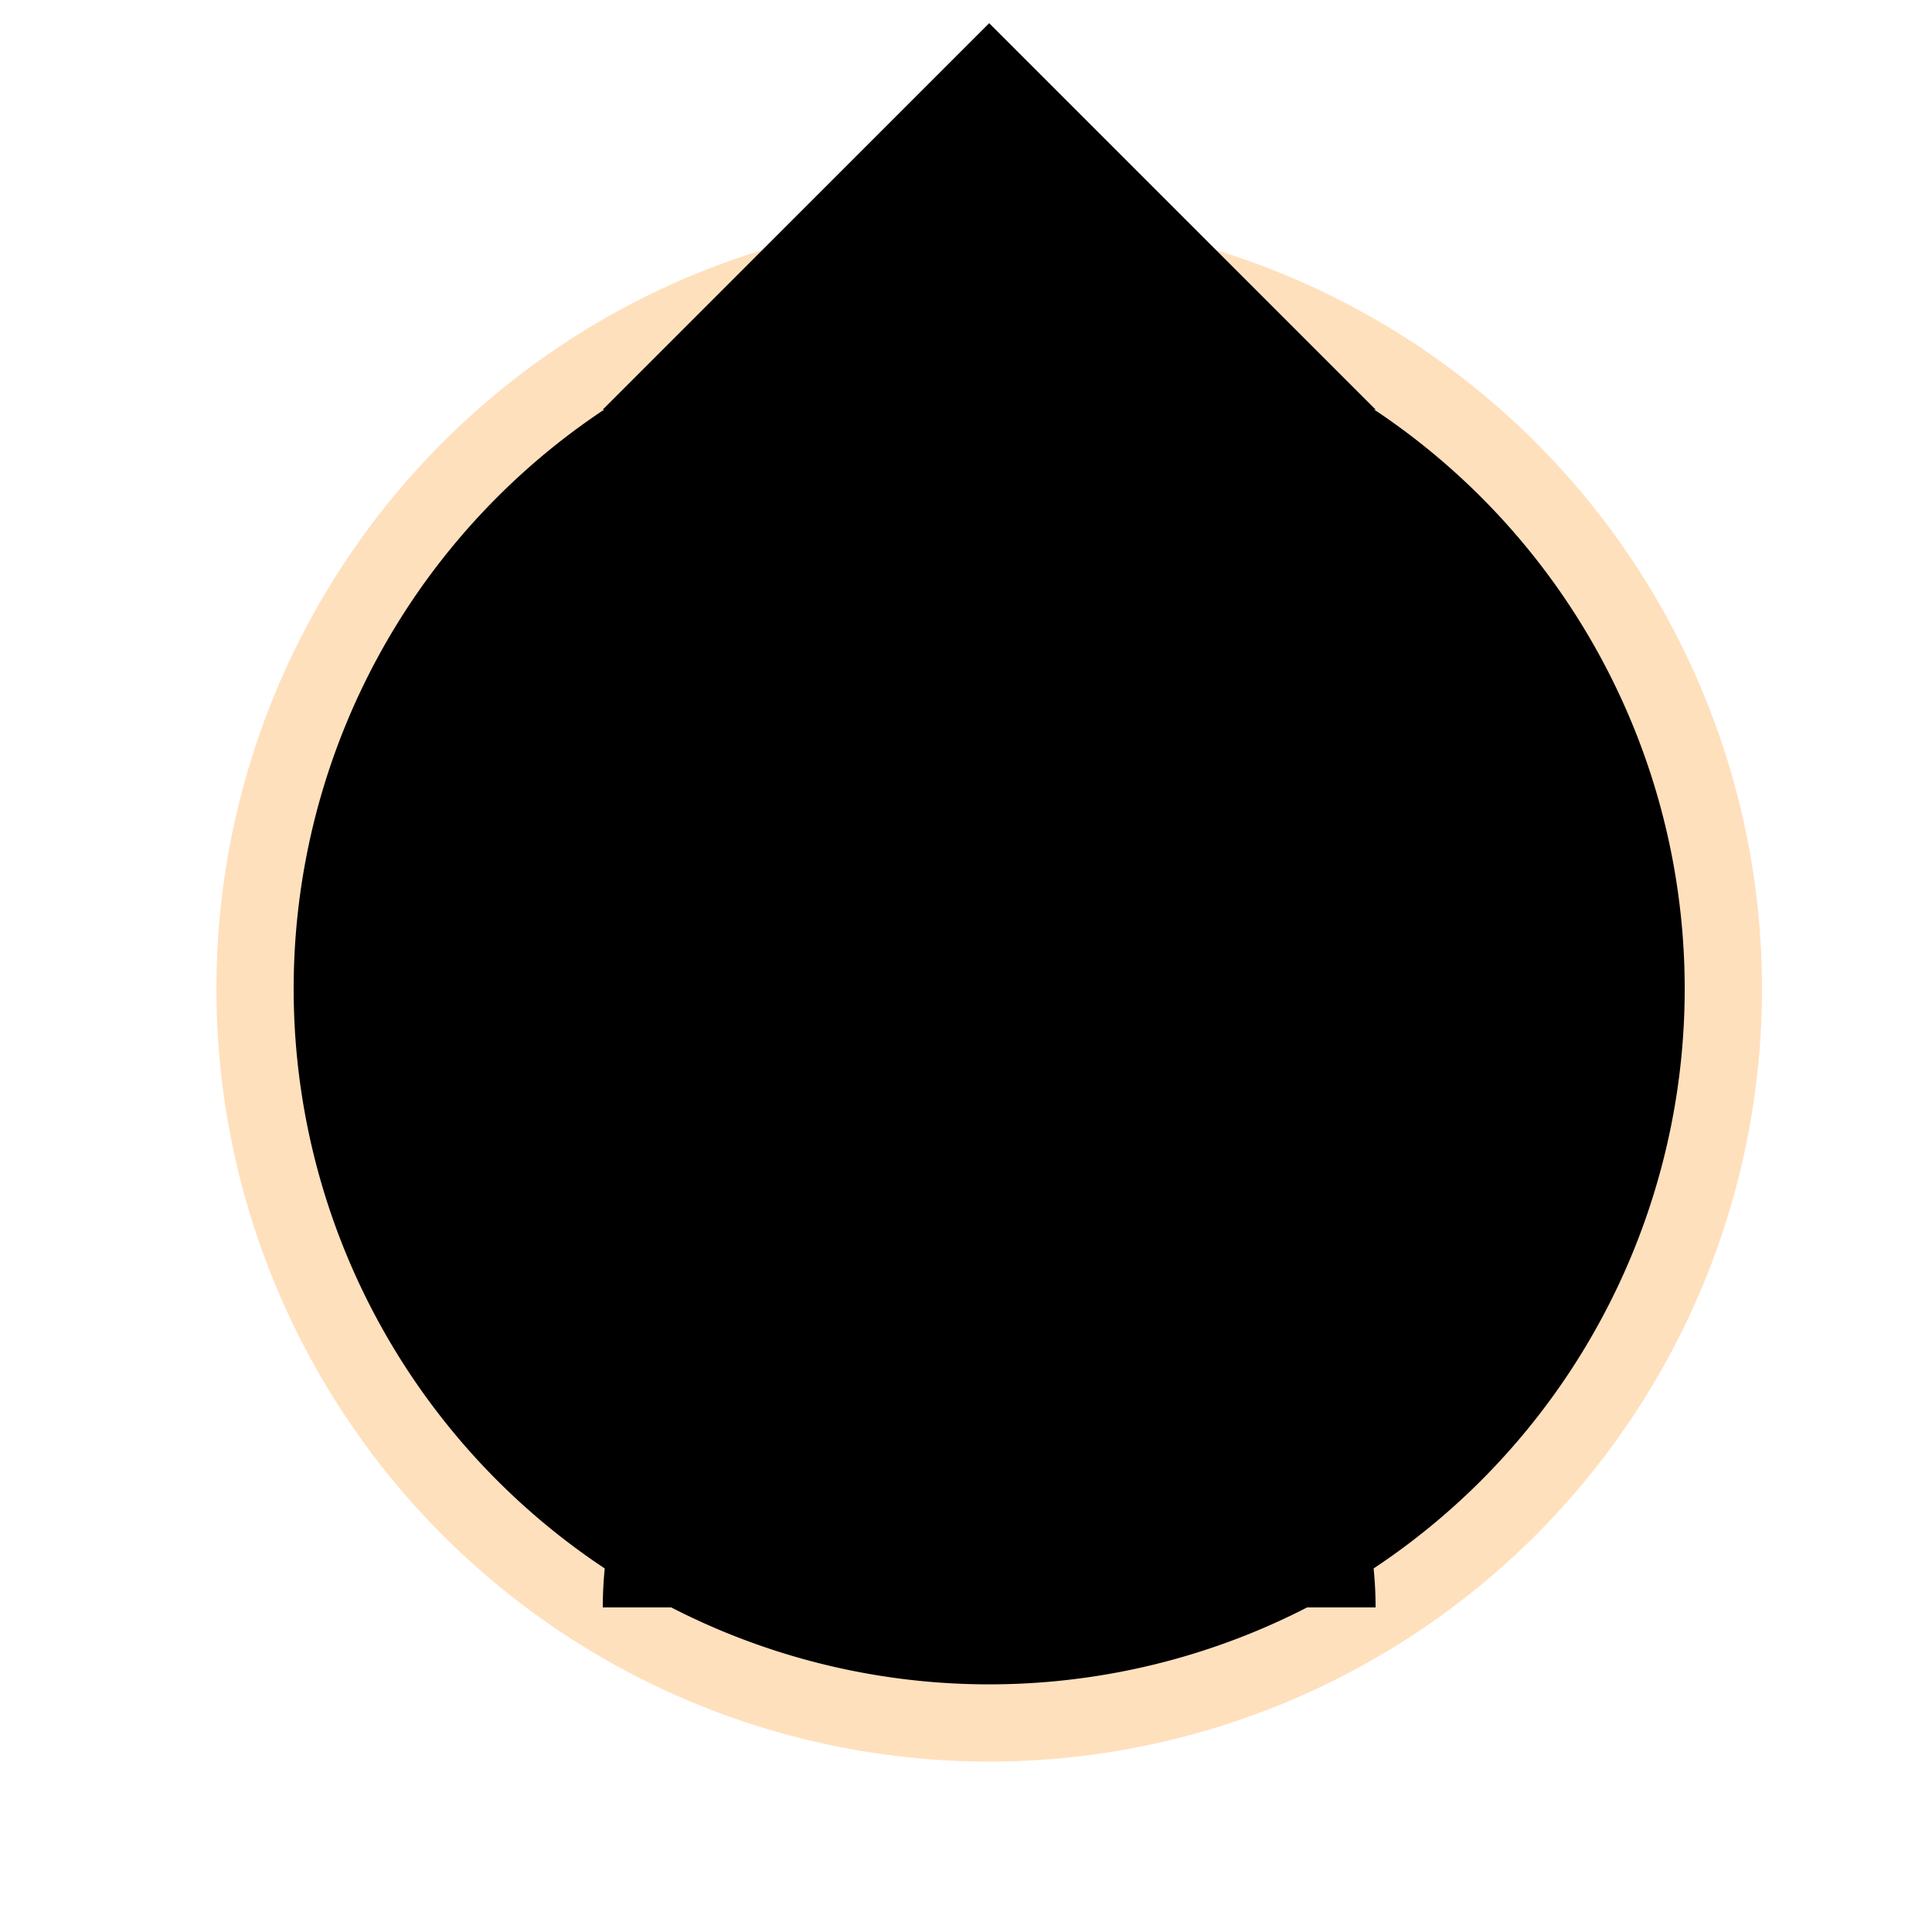 <!--

Generated by DrawGPT.
Free, open source, AI generated images in SVG, PNG, and HTML Canvas format.
https://drawgpt.ai

Created: 2023-09-26T23:41:38.854Z
Link: https://drawgpt.ai/prompt/71899/

-->
<svg xmlns="http://www.w3.org/2000/svg" xmlns:xlink="http://www.w3.org/1999/xlink" width="500" height="500"><defs/><g><rect fill="#ffffff" stroke="none" x="0" y="0" width="512" height="512"/><path fill="#ffe0bd" stroke="none" paint-order="stroke fill markers" d=" M 456 256 A 200 200 0 1 1 456 255.8"/><path fill="#000000" stroke="none" paint-order="stroke fill markers" d=" M 436 256 A 180 180 0 1 1 436 255.82"/><path fill="#000000" stroke="none" paint-order="stroke fill markers" d=" M 236 246 A 30 30 0 1 1 236 245.97"/><path fill="#000000" stroke="none" paint-order="stroke fill markers" d=" M 336 246 A 30 30 0 1 1 336 245.97"/><path fill="none" stroke="#000000" paint-order="fill stroke markers" d=" M 176 216 L 236 206" stroke-miterlimit="10" stroke-width="10" stroke-dasharray=""/><path fill="none" stroke="#000000" paint-order="fill stroke markers" d=" M 276 206 L 336 216" stroke-miterlimit="10" stroke-width="10" stroke-dasharray=""/><path fill="none" stroke="#000000" paint-order="fill stroke markers" d=" M 256 276 L 256 326" stroke-miterlimit="10" stroke-width="10" stroke-dasharray=""/><path fill="none" stroke="#000000" paint-order="fill stroke markers" d=" M 306 366 A 50 50 0 0 1 206 366" stroke-miterlimit="10" stroke-width="10" stroke-dasharray=""/><path fill="#000000" stroke="none" paint-order="stroke fill markers" d=" M 356 416 A 100 100 0 1 0 156 416"/><path fill="#000000" stroke="none" paint-order="stroke fill markers" d=" M 156 106 L 356 106 L 256 6 Z"/></g></svg>